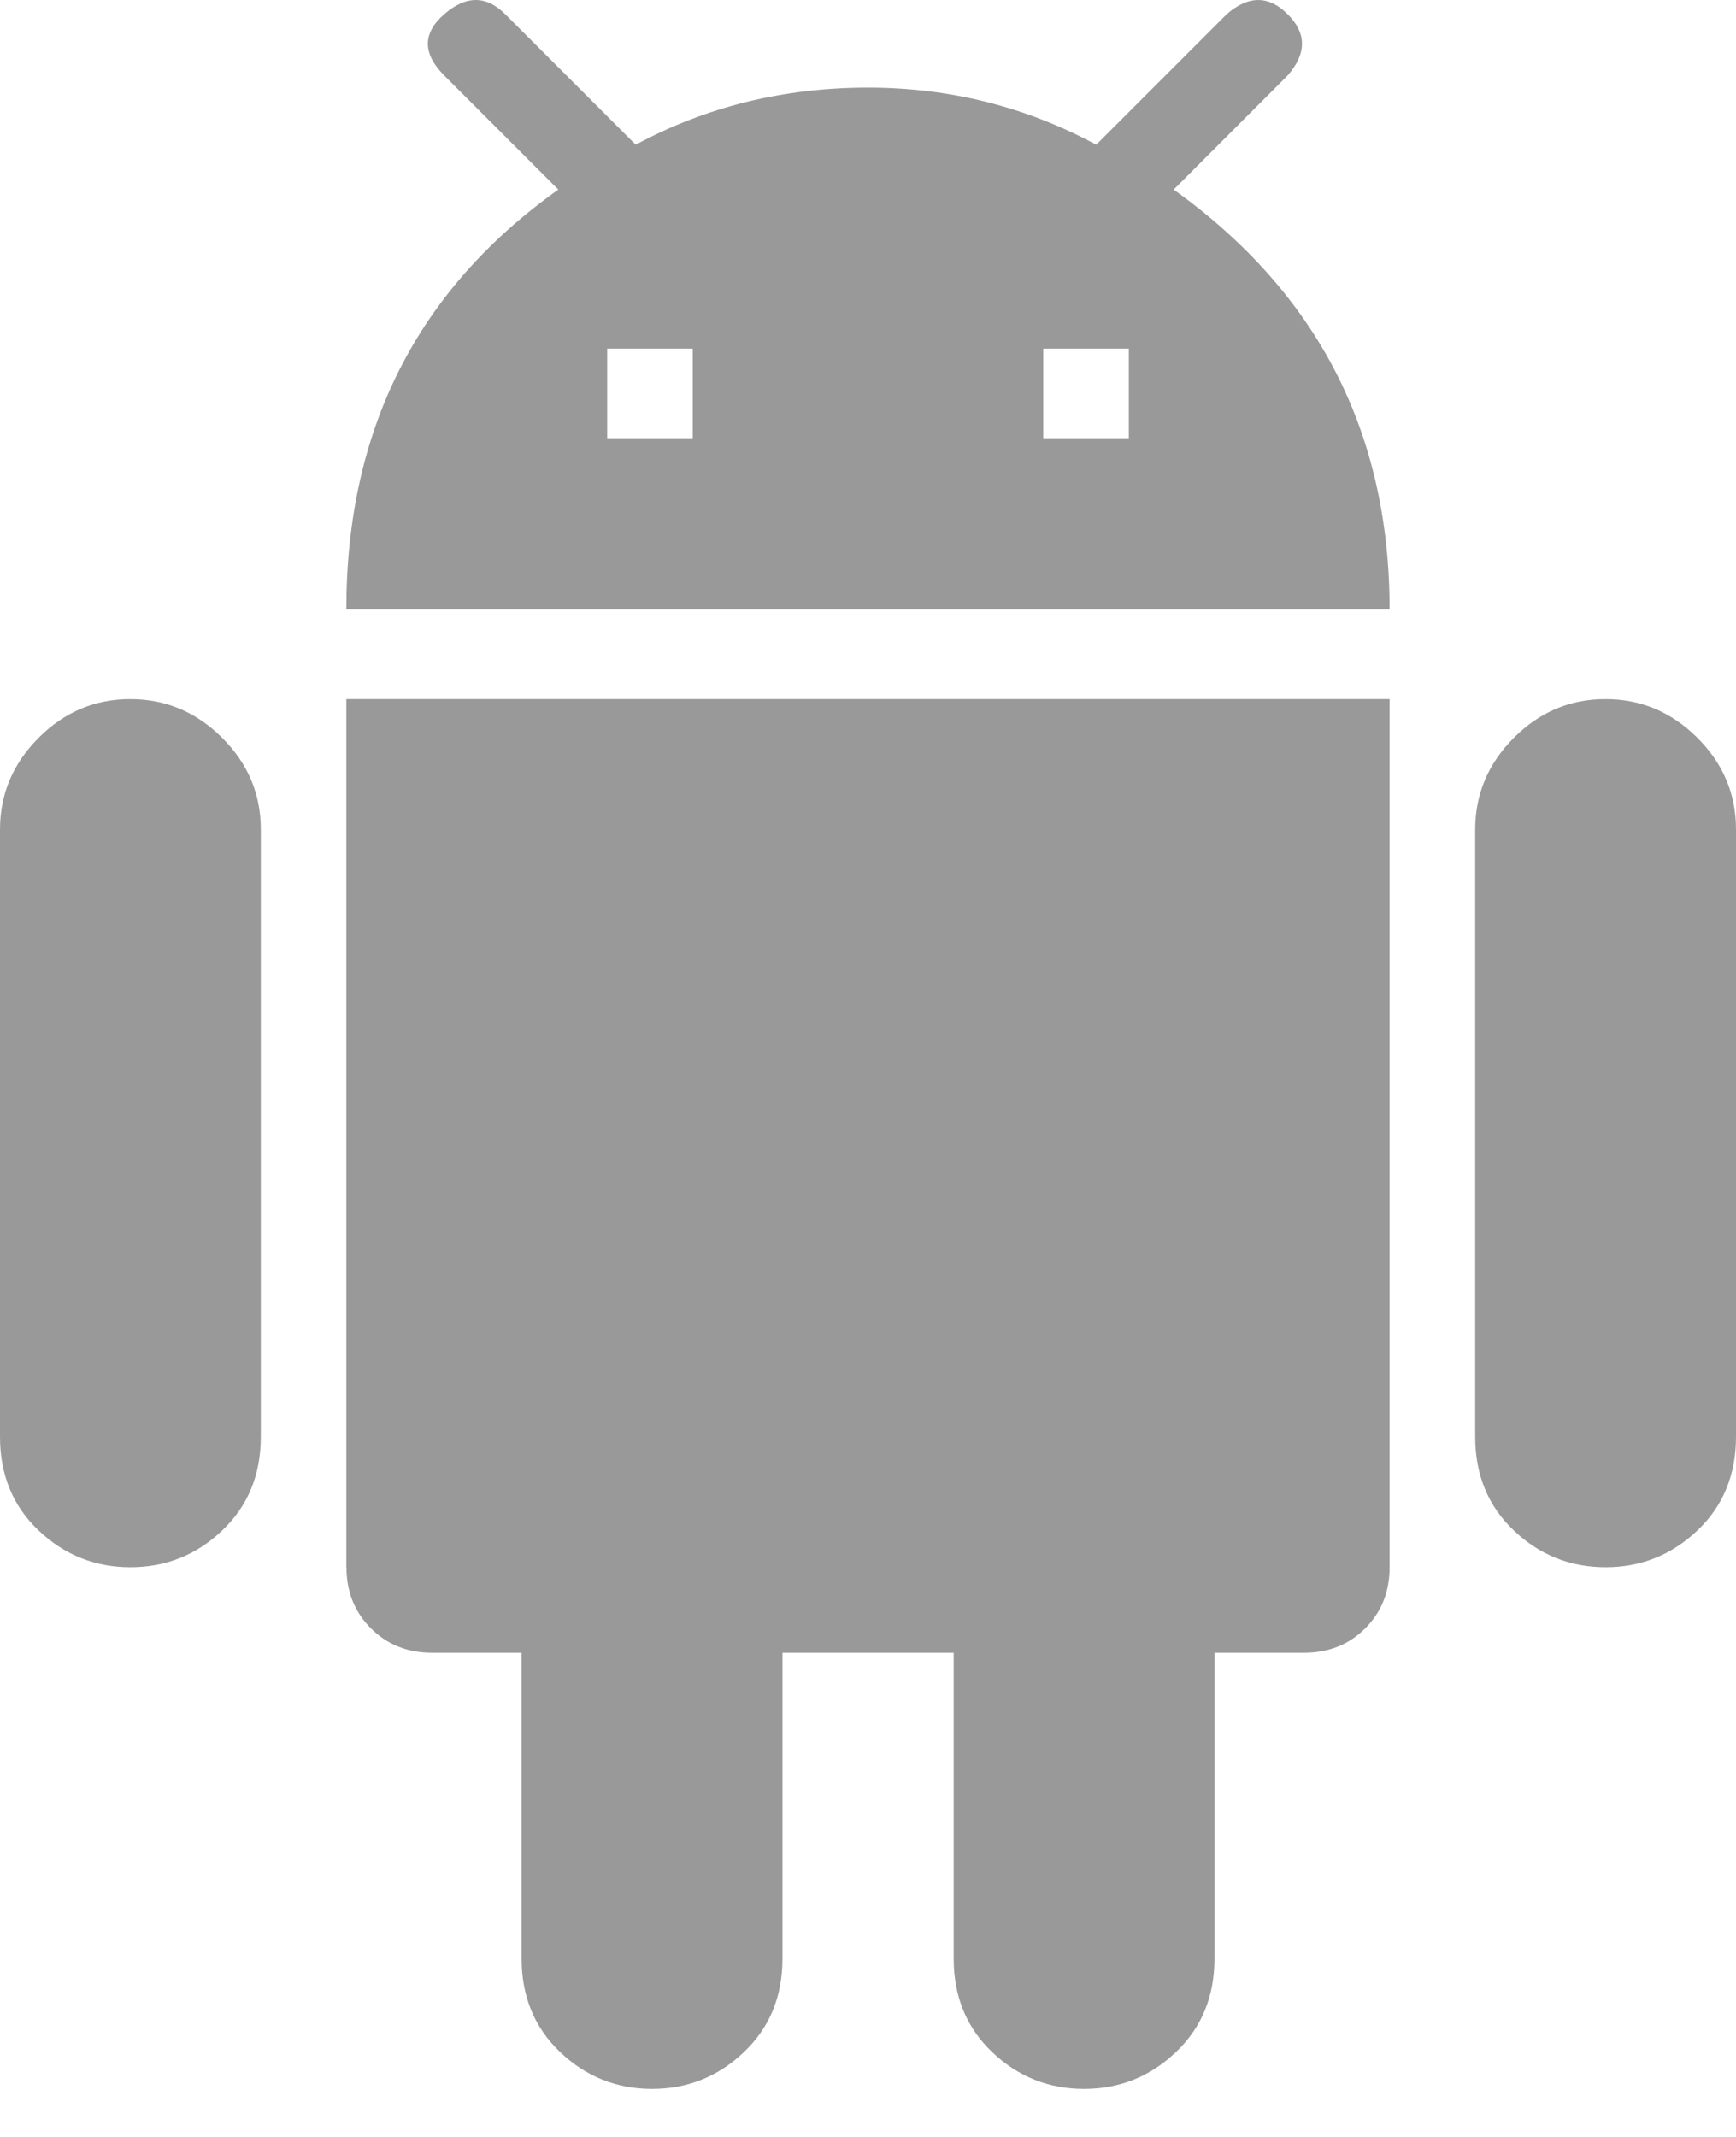 <?xml version="1.0" encoding="UTF-8"?>
<svg width="26px" height="32px" viewBox="0 0 26 32" version="1.1" xmlns="http://www.w3.org/2000/svg" xmlns:xlink="http://www.w3.org/1999/xlink">
    <title>安卓</title>
    <g id="页面-1" stroke="none" stroke-width="1" fill="none" fill-rule="evenodd">
        <g id="安卓" fill="#999999" fill-rule="nonzero">
            <path d="M16.906,6.562 L16.906,5.22 L15.625,5.22 L15.625,6.562 L16.906,6.562 Z M10.375,6.562 L10.375,5.22 L9.094,5.22 L9.094,6.562 L10.375,6.562 Z M17.578,2.839 C19.734,4.385 20.812,6.48 20.812,9.125 L5.187,9.125 C5.187,6.439 6.246,4.344 8.362,2.839 L6.652,1.129 C6.327,0.803 6.327,0.498 6.652,0.214 C6.978,-0.071 7.283,-0.071 7.568,0.214 L9.521,2.167 C10.579,1.597 11.739,1.312 13,1.312 C14.22,1.312 15.36,1.597 16.418,2.167 L18.371,0.214 C18.697,-0.071 19.002,-0.071 19.286,0.214 C19.571,0.498 19.571,0.803 19.286,1.129 L17.578,2.839 Z M24.047,10.469 C24.576,10.469 25.033,10.662 25.421,11.048 C25.808,11.434 26.001,11.892 26,12.422 L26,21.516 C26,22.085 25.807,22.553 25.421,22.919 C25.034,23.286 24.576,23.469 24.047,23.469 C23.517,23.469 23.059,23.286 22.673,22.919 C22.287,22.553 22.094,22.085 22.094,21.516 L22.094,12.422 C22.094,11.893 22.287,11.435 22.673,11.048 C23.059,10.661 23.517,10.468 24.047,10.469 Z M1.953,10.469 C2.482,10.469 2.94,10.662 3.327,11.048 C3.714,11.434 3.907,11.892 3.906,12.422 L3.906,21.516 C3.906,22.085 3.713,22.553 3.327,22.919 C2.941,23.286 2.483,23.469 1.953,23.469 C1.424,23.469 0.966,23.286 0.579,22.919 C0.193,22.553 0,22.085 0,21.516 L0,12.422 C0,11.893 0.193,11.435 0.579,11.048 C0.966,10.661 1.424,10.468 1.953,10.469 Z M5.187,23.469 L5.187,10.469 L20.812,10.469 L20.812,23.469 C20.812,23.835 20.691,24.14 20.447,24.384 C20.203,24.628 19.898,24.75 19.531,24.75 L18.189,24.75 L18.189,29.328 C18.189,29.898 17.996,30.365 17.609,30.732 C17.223,31.098 16.765,31.281 16.236,31.281 C15.706,31.281 15.248,31.098 14.862,30.732 C14.476,30.365 14.283,29.898 14.283,29.328 L14.283,24.75 L11.719,24.75 L11.719,29.328 C11.719,29.898 11.526,30.365 11.139,30.732 C10.753,31.098 10.295,31.281 9.766,31.281 C9.236,31.281 8.778,31.098 8.392,30.732 C8.006,30.365 7.812,29.898 7.812,29.328 L7.812,24.75 L6.47,24.75 C6.104,24.75 5.799,24.628 5.555,24.384 C5.311,24.14 5.189,23.835 5.189,23.469 L5.187,23.469 Z" id="形状"></path>
        </g>
    </g>
</svg>